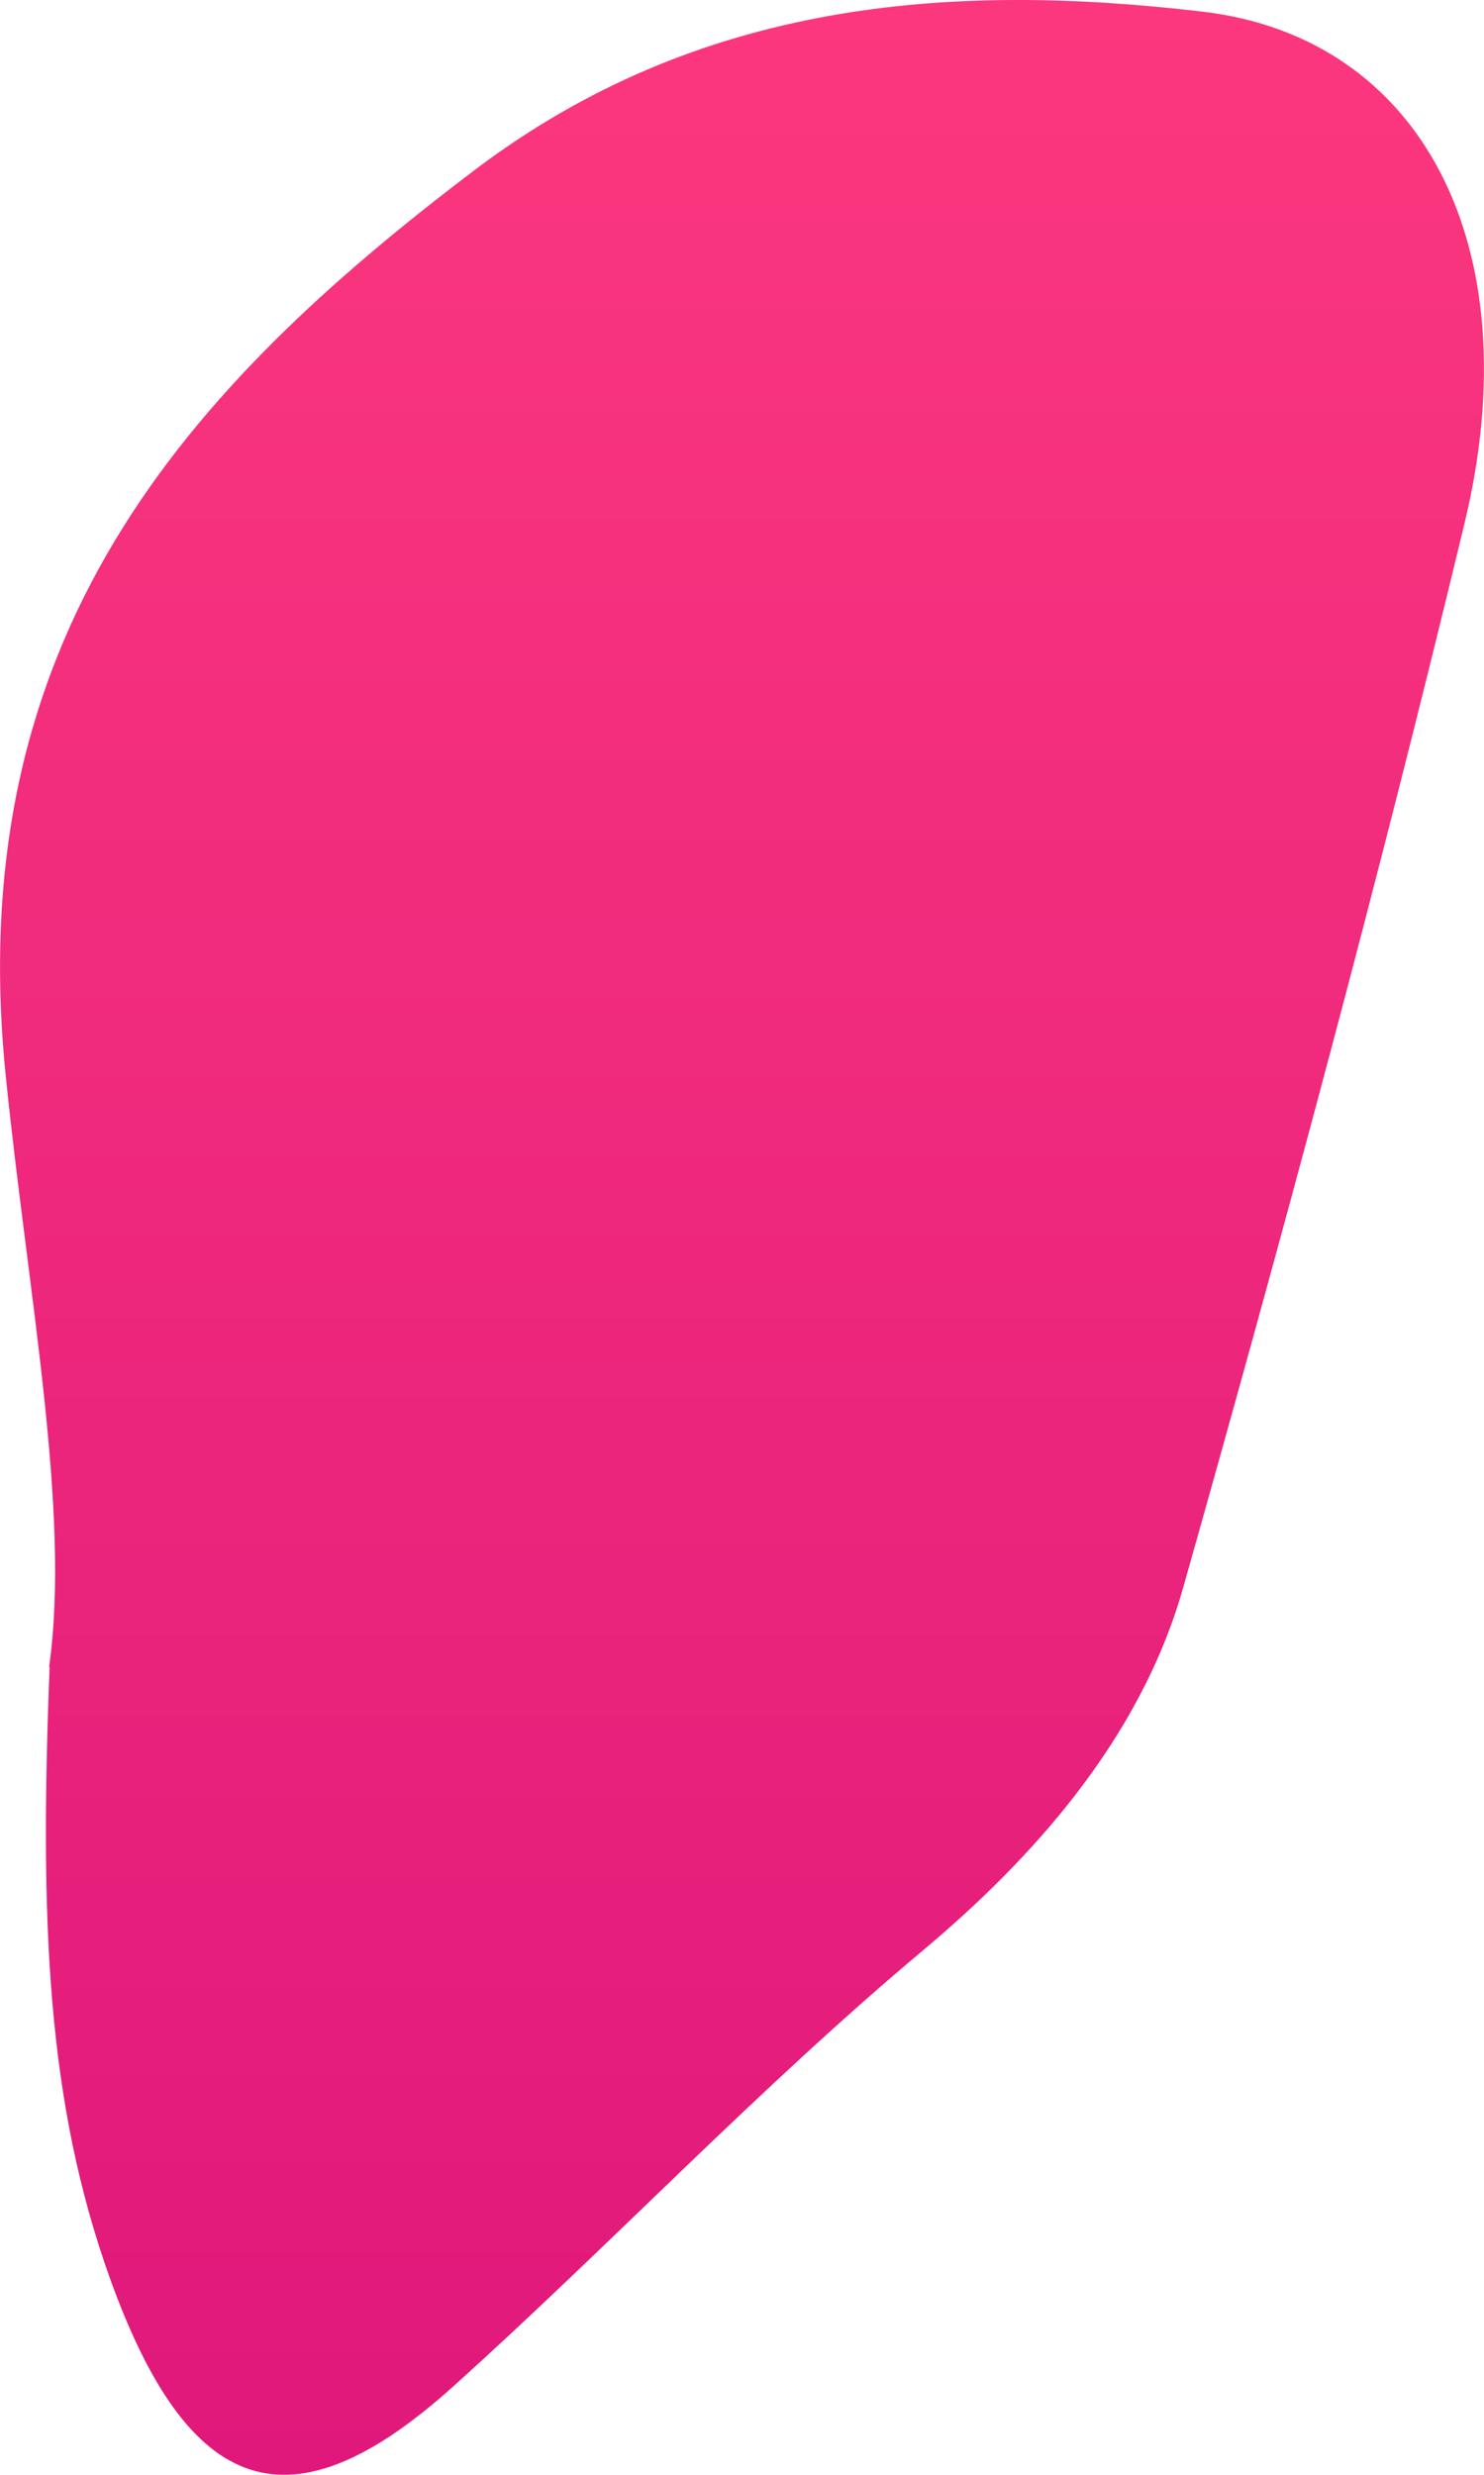 <?xml version="1.0" encoding="UTF-8"?> <svg xmlns="http://www.w3.org/2000/svg" width="12" height="20" viewBox="0 0 12 20" fill="none"><path d="M0.397 13.472C0.574 12.218 0.224 10.449 0.047 8.699C-0.317 5.149 1.498 3.144 3.845 1.369C5.642 0.013 7.663 -0.15 9.73 0.095C11.494 0.305 12.381 1.988 11.844 4.223C11.149 7.113 10.374 9.978 9.567 12.832C9.217 14.065 8.335 15.032 7.462 15.763C6.137 16.873 4.947 18.132 3.668 19.283C2.347 20.474 1.526 20.178 0.891 18.418C0.373 16.976 0.322 15.508 0.401 13.472H0.397Z" fill="url(#paint0_linear_3140_3348)"></path><defs><linearGradient id="paint0_linear_3140_3348" x1="6" y1="0" x2="6" y2="20" gradientUnits="userSpaceOnUse"><stop stop-color="#FC377E"></stop><stop offset="1" stop-color="#E0187B"></stop></linearGradient></defs></svg> 